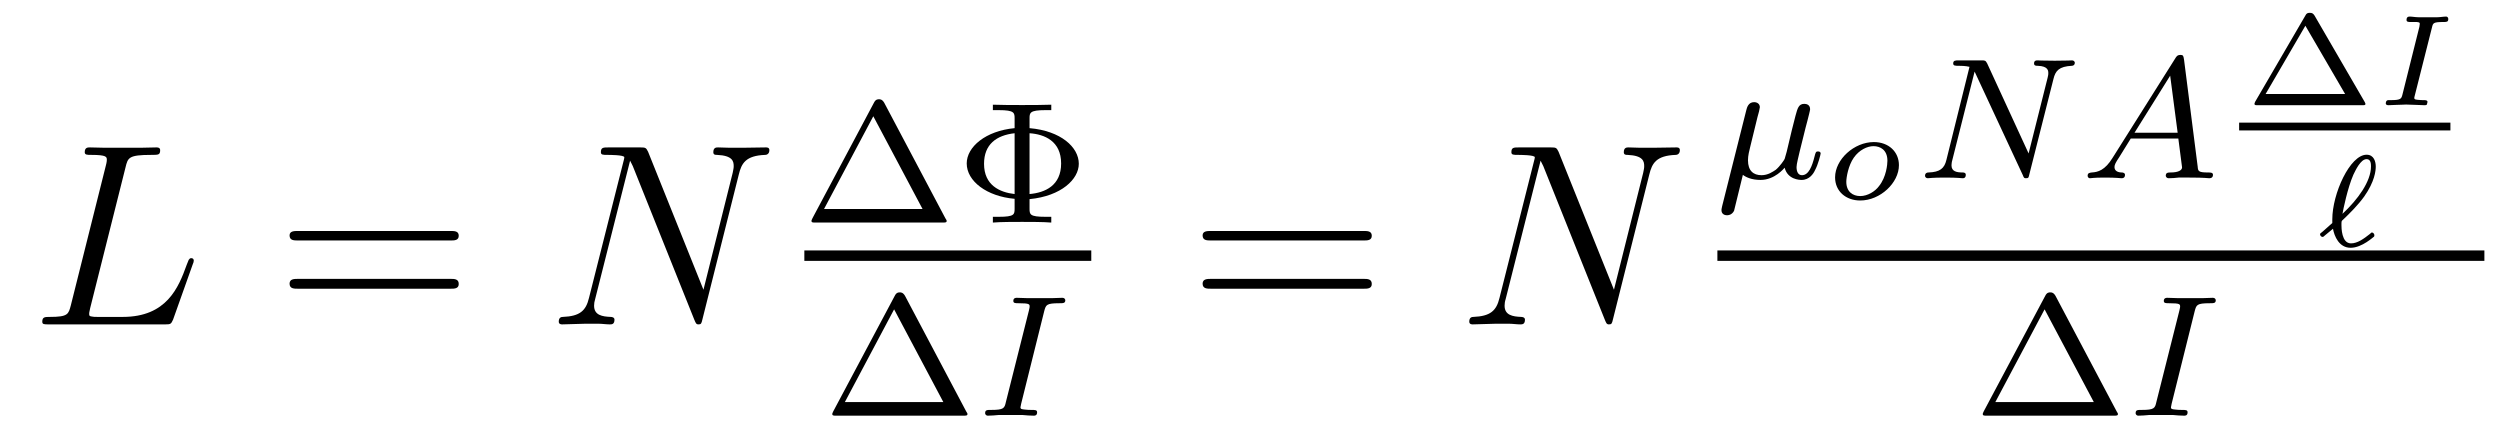 <?xml version='1.0'?>
<!-- This file was generated by dvisvgm 1.9.2 -->
<svg height='20pt' version='1.1' viewBox='0 -20 115 20' width='115pt' xmlns='http://www.w3.org/2000/svg' xmlns:xlink='http://www.w3.org/1999/xlink'>
<g id='page1'>
<g transform='matrix(1 0 0 1 -127 647)'>
<path d='M132.773 -659.297C132.883 -659.75 132.914 -659.875 133.961 -659.875C134.289 -659.875 134.367 -659.875 134.367 -660.094C134.367 -660.219 134.242 -660.219 134.195 -660.219C133.961 -660.219 133.68 -660.203 133.445 -660.203H131.836C131.617 -660.203 131.352 -660.219 131.133 -660.219C131.039 -660.219 130.898 -660.219 130.898 -660C130.898 -659.875 131.008 -659.875 131.195 -659.875C131.914 -659.875 131.914 -659.781 131.914 -659.641C131.914 -659.625 131.914 -659.547 131.867 -659.375L130.258 -652.953C130.148 -652.547 130.133 -652.422 129.289 -652.422C129.07 -652.422 128.945 -652.422 128.945 -652.203C128.945 -652.078 129.023 -652.078 129.258 -652.078H134.602C134.852 -652.078 134.867 -652.094 134.961 -652.297L135.867 -654.844C135.898 -654.906 135.914 -654.969 135.914 -655.016C135.914 -655.078 135.867 -655.125 135.805 -655.125C135.789 -655.125 135.727 -655.125 135.711 -655.078C135.68 -655.062 135.68 -655.047 135.586 -654.813C135.211 -653.766 134.664 -652.422 132.648 -652.422H131.508C131.336 -652.422 131.32 -652.422 131.242 -652.437C131.117 -652.453 131.102 -652.469 131.102 -652.563C131.102 -652.656 131.133 -652.719 131.148 -652.828L132.773 -659.297ZM136.316 -652.078' fill-rule='evenodd'/>
<path d='M147.727 -655.938C147.898 -655.938 148.102 -655.938 148.102 -656.156C148.102 -656.375 147.898 -656.375 147.727 -656.375H140.711C140.539 -656.375 140.32 -656.375 140.32 -656.172C140.32 -655.938 140.523 -655.938 140.711 -655.938H147.727ZM147.727 -653.719C147.898 -653.719 148.102 -653.719 148.102 -653.937C148.102 -654.172 147.898 -654.172 147.727 -654.172H140.711C140.539 -654.172 140.32 -654.172 140.32 -653.953C140.32 -653.719 140.523 -653.719 140.711 -653.719H147.727ZM148.797 -652.078' fill-rule='evenodd'/>
<path d='M160.984 -658.969C161.109 -659.484 161.297 -659.844 162.203 -659.875C162.234 -659.875 162.391 -659.891 162.391 -660.094C162.391 -660.219 162.281 -660.219 162.234 -660.219C161.984 -660.219 161.375 -660.203 161.141 -660.203H160.578C160.406 -660.203 160.188 -660.219 160.031 -660.219C159.953 -660.219 159.813 -660.219 159.813 -660C159.813 -659.875 159.906 -659.875 159.984 -659.875C160.703 -659.844 160.75 -659.578 160.75 -659.359C160.75 -659.25 160.734 -659.219 160.703 -659.047L159.359 -653.672L156.813 -660.016C156.719 -660.203 156.703 -660.219 156.453 -660.219H155C154.75 -660.219 154.641 -660.219 154.641 -660C154.641 -659.875 154.734 -659.875 154.953 -659.875C155.016 -659.875 155.719 -659.875 155.719 -659.766C155.719 -659.75 155.703 -659.641 155.688 -659.609L154.094 -653.297C153.953 -652.703 153.672 -652.453 152.891 -652.422C152.828 -652.422 152.703 -652.406 152.703 -652.203C152.703 -652.078 152.828 -652.078 152.859 -652.078C153.094 -652.078 153.703 -652.109 153.938 -652.109H154.516C154.688 -652.109 154.891 -652.078 155.047 -652.078C155.141 -652.078 155.266 -652.078 155.266 -652.297C155.266 -652.406 155.141 -652.422 155.094 -652.422C154.703 -652.437 154.328 -652.5 154.328 -652.938C154.328 -653.031 154.344 -653.141 154.375 -653.234L155.984 -659.609C156.047 -659.5 156.047 -659.469 156.109 -659.359L158.937 -652.297C159 -652.156 159.016 -652.078 159.125 -652.078C159.25 -652.078 159.266 -652.109 159.312 -652.312L160.984 -658.969ZM161.516 -652.078' fill-rule='evenodd'/>
<path d='M167.672 -662.277C167.578 -662.434 167.484 -662.434 167.438 -662.434C167.375 -662.434 167.281 -662.434 167.203 -662.277L164.375 -656.965C164.328 -656.871 164.328 -656.856 164.328 -656.84C164.328 -656.762 164.391 -656.762 164.516 -656.762H170.344C170.484 -656.762 170.547 -656.762 170.547 -656.84C170.547 -656.856 170.547 -656.871 170.484 -656.965L167.672 -662.277ZM167.172 -661.652L169.437 -657.387H164.906L167.172 -661.652ZM174.359 -657.84C175.828 -657.981 176.625 -658.762 176.625 -659.465C176.625 -660.231 175.797 -660.981 174.359 -661.105V-661.543C174.359 -661.809 174.359 -661.934 175.094 -661.934H175.359V-662.184C175 -662.168 174.406 -662.168 174.016 -662.168C173.641 -662.168 173.031 -662.168 172.672 -662.184V-661.934H172.938C173.672 -661.934 173.672 -661.809 173.672 -661.543V-661.105C172.344 -660.981 171.469 -660.246 171.469 -659.481C171.469 -658.668 172.391 -657.965 173.672 -657.855V-657.418C173.672 -657.137 173.672 -657.027 172.938 -657.027H172.672V-656.762C173.031 -656.793 173.625 -656.793 174.016 -656.793C174.391 -656.793 175 -656.793 175.359 -656.762V-657.027H175.094C174.359 -657.027 174.359 -657.137 174.359 -657.418V-657.84ZM173.672 -658.074C172.984 -658.152 172.266 -658.48 172.266 -659.465C172.266 -660.355 172.828 -660.777 173.672 -660.871V-658.074ZM174.359 -660.871C175.047 -660.824 175.812 -660.512 175.812 -659.481C175.812 -658.465 175.078 -658.137 174.359 -658.074V-660.871ZM177.117 -656.762' fill-rule='evenodd'/>
<path d='M164 -655H177.199V-655.48H164'/>
<path d='M168.629 -653.394C168.535 -653.551 168.441 -653.551 168.395 -653.551C168.332 -653.551 168.238 -653.551 168.16 -653.394L165.332 -648.082C165.285 -647.988 165.285 -647.973 165.285 -647.957C165.285 -647.879 165.348 -647.879 165.473 -647.879H171.301C171.441 -647.879 171.504 -647.879 171.504 -647.957C171.504 -647.973 171.504 -647.988 171.441 -648.082L168.629 -653.394ZM168.129 -652.77L170.394 -648.504H165.863L168.129 -652.77ZM171.957 -647.879' fill-rule='evenodd'/>
<path d='M175.035 -652.691C175.113 -652.973 175.129 -653.051 175.723 -653.051C175.91 -653.051 176.004 -653.051 176.004 -653.191C176.004 -653.207 175.988 -653.301 175.863 -653.301C175.754 -653.301 175.504 -653.285 175.379 -653.285H174.285C174.16 -653.285 173.879 -653.301 173.769 -653.301C173.738 -653.301 173.613 -653.301 173.613 -653.16C173.613 -653.051 173.707 -653.051 173.863 -653.051C174.363 -653.051 174.363 -653.004 174.363 -652.895C174.363 -652.879 174.363 -652.848 174.332 -652.723L173.27 -648.504C173.207 -648.223 173.176 -648.144 172.598 -648.144C172.395 -648.144 172.316 -648.144 172.316 -647.988C172.316 -647.957 172.348 -647.879 172.441 -647.879C172.551 -647.879 172.816 -647.895 172.941 -647.91H174.035C174.144 -647.895 174.441 -647.879 174.551 -647.879C174.598 -647.879 174.707 -647.879 174.707 -648.035C174.707 -648.144 174.613 -648.144 174.441 -648.144C174.332 -648.144 174.285 -648.144 174.144 -648.16C174.004 -648.176 173.941 -648.176 173.941 -648.27C173.941 -648.301 173.957 -648.301 173.973 -648.426L175.035 -652.691ZM175.676 -647.879' fill-rule='evenodd'/>
<path d='M189.727 -655.938C189.898 -655.938 190.102 -655.938 190.102 -656.156C190.102 -656.375 189.898 -656.375 189.727 -656.375H182.711C182.539 -656.375 182.32 -656.375 182.32 -656.172C182.32 -655.938 182.523 -655.938 182.711 -655.938H189.727ZM189.727 -653.719C189.898 -653.719 190.102 -653.719 190.102 -653.937C190.102 -654.172 189.898 -654.172 189.727 -654.172H182.711C182.539 -654.172 182.32 -654.172 182.32 -653.953C182.32 -653.719 182.523 -653.719 182.711 -653.719H189.727ZM190.797 -652.078' fill-rule='evenodd'/>
<path d='M202.867 -658.969C202.992 -659.484 203.179 -659.844 204.086 -659.875C204.118 -659.875 204.274 -659.891 204.274 -660.094C204.274 -660.219 204.164 -660.219 204.118 -660.219C203.867 -660.219 203.258 -660.203 203.023 -660.203H202.46C202.289 -660.203 202.07 -660.219 201.914 -660.219C201.836 -660.219 201.695 -660.219 201.695 -660C201.695 -659.875 201.79 -659.875 201.868 -659.875C202.586 -659.844 202.633 -659.578 202.633 -659.359C202.633 -659.25 202.618 -659.219 202.586 -659.047L201.242 -653.672L198.695 -660.016C198.601 -660.203 198.586 -660.219 198.336 -660.219H196.883C196.633 -660.219 196.524 -660.219 196.524 -660C196.524 -659.875 196.618 -659.875 196.836 -659.875C196.898 -659.875 197.602 -659.875 197.602 -659.766C197.602 -659.75 197.586 -659.641 197.57 -659.609L195.977 -653.297C195.836 -652.703 195.554 -652.453 194.773 -652.422C194.711 -652.422 194.586 -652.406 194.586 -652.203C194.586 -652.078 194.711 -652.078 194.742 -652.078C194.976 -652.078 195.586 -652.109 195.821 -652.109H196.398C196.571 -652.109 196.774 -652.078 196.93 -652.078C197.023 -652.078 197.148 -652.078 197.148 -652.297C197.148 -652.406 197.023 -652.422 196.976 -652.422C196.586 -652.437 196.211 -652.5 196.211 -652.938C196.211 -653.031 196.226 -653.141 196.258 -653.234L197.867 -659.609C197.929 -659.5 197.929 -659.469 197.992 -659.359L200.82 -652.297C200.882 -652.156 200.898 -652.078 201.008 -652.078C201.133 -652.078 201.149 -652.109 201.196 -652.312L202.867 -658.969ZM203.399 -652.078' fill-rule='evenodd'/>
<path d='M207.844 -661.613C207.89 -661.754 207.953 -662.019 207.953 -662.066C207.953 -662.223 207.828 -662.301 207.688 -662.301C207.422 -662.301 207.359 -662.051 207.328 -661.926L206.219 -657.519C206.188 -657.395 206.188 -657.348 206.188 -657.332C206.188 -657.144 206.344 -657.098 206.437 -657.098C206.484 -657.098 206.657 -657.098 206.766 -657.301C206.782 -657.363 207.016 -658.316 207.172 -658.957C207.312 -658.848 207.578 -658.723 207.984 -658.723C208.64 -658.723 209.063 -659.254 209.094 -659.285C209.234 -658.738 209.782 -658.723 209.875 -658.723C210.234 -658.723 210.422 -659.019 210.485 -659.16C210.641 -659.441 210.75 -659.91 210.75 -659.941C210.75 -659.988 210.719 -660.035 210.625 -660.035C210.532 -660.035 210.516 -659.988 210.469 -659.801C210.359 -659.363 210.203 -658.941 209.891 -658.941C209.719 -658.941 209.641 -659.098 209.641 -659.316C209.641 -659.457 209.735 -659.801 209.782 -660.02L209.984 -660.832C210.031 -661.035 210.078 -661.207 210.14 -661.441C210.187 -661.629 210.265 -661.926 210.265 -661.973C210.265 -662.176 210.109 -662.223 210 -662.223C209.735 -662.223 209.688 -662.019 209.593 -661.676L209.422 -661.004L209.188 -660.02L209.094 -659.691C209.078 -659.645 208.876 -659.348 208.687 -659.191C208.547 -659.098 208.328 -658.941 208.031 -658.941C207.656 -658.941 207.407 -659.145 207.407 -659.629C207.407 -659.848 207.469 -660.082 207.516 -660.27L207.844 -661.613ZM210.961 -658.801' fill-rule='evenodd'/>
<path d='M214.351 -659.402C214.351 -660.012 213.883 -660.465 213.196 -660.465C212.29 -660.465 211.414 -659.668 211.414 -658.84C211.414 -658.199 211.914 -657.777 212.57 -657.777C213.492 -657.777 214.351 -658.59 214.351 -659.402ZM212.57 -657.981C212.226 -657.981 211.93 -658.184 211.93 -658.637C211.93 -658.84 212.023 -659.387 212.274 -659.746C212.524 -660.105 212.898 -660.277 213.18 -660.277C213.492 -660.277 213.821 -660.105 213.821 -659.605C213.821 -659.449 213.774 -658.855 213.43 -658.434C213.258 -658.199 212.914 -657.981 212.57 -657.981ZM214.68 -657.84' fill-rule='evenodd'/>
<path d='M221.458 -663.363C221.551 -663.754 221.723 -663.941 222.301 -663.973C222.379 -663.973 222.442 -664.02 222.442 -664.113C222.442 -664.16 222.395 -664.223 222.317 -664.223C222.27 -664.223 222.113 -664.207 221.52 -664.207C220.895 -664.207 220.786 -664.223 220.723 -664.223C220.582 -664.223 220.566 -664.145 220.566 -664.082C220.566 -663.973 220.66 -663.973 220.739 -663.973C221.222 -663.957 221.222 -663.738 221.222 -663.629C221.222 -663.582 221.222 -663.551 221.191 -663.426L220.316 -659.941L218.41 -664.082C218.332 -664.223 218.316 -664.223 218.129 -664.223H217.098C216.958 -664.223 216.847 -664.223 216.847 -664.082C216.847 -663.973 216.942 -663.973 217.114 -663.973C217.176 -663.973 217.41 -663.973 217.597 -663.926L216.535 -659.645C216.442 -659.254 216.239 -659.082 215.707 -659.066C215.66 -659.066 215.551 -659.051 215.551 -658.91C215.551 -658.863 215.598 -658.801 215.676 -658.801C215.707 -658.801 215.894 -658.832 216.457 -658.832C217.098 -658.832 217.207 -658.801 217.285 -658.801C217.316 -658.801 217.426 -658.801 217.426 -658.957C217.426 -659.051 217.348 -659.066 217.285 -659.066C217.004 -659.066 216.769 -659.113 216.769 -659.394C216.769 -659.441 216.785 -659.551 216.785 -659.551L217.832 -663.707L220.051 -658.941C220.098 -658.816 220.114 -658.801 220.192 -658.801C220.316 -658.801 220.316 -658.832 220.348 -658.973L221.458 -663.363ZM221.879 -658.801' fill-rule='evenodd'/>
<path d='M224.188 -659.754C223.828 -659.16 223.5 -659.082 223.219 -659.066C223.126 -659.051 223.031 -659.051 223.031 -658.91C223.031 -658.895 223.046 -658.801 223.141 -658.801C223.219 -658.801 223.266 -658.832 223.828 -658.832C224.359 -658.832 224.546 -658.801 224.593 -658.801C224.626 -658.801 224.75 -658.801 224.75 -658.957C224.75 -659.051 224.641 -659.066 224.609 -659.066C224.437 -659.066 224.266 -659.129 224.266 -659.316C224.266 -659.426 224.328 -659.535 224.484 -659.769L225.016 -660.629H227.203L227.375 -659.301C227.375 -659.176 227.219 -659.066 226.843 -659.066C226.734 -659.066 226.625 -659.066 226.625 -658.91C226.625 -658.91 226.64 -658.801 226.765 -658.801C226.843 -658.801 227.141 -658.816 227.219 -658.832H227.719C228.438 -658.832 228.563 -658.801 228.625 -658.801C228.656 -658.801 228.797 -658.801 228.797 -658.957C228.797 -659.066 228.688 -659.066 228.563 -659.066C228.125 -659.066 228.109 -659.129 228.094 -659.332L227.468 -664.238C227.437 -664.426 227.437 -664.473 227.297 -664.473C227.156 -664.473 227.11 -664.395 227.063 -664.316L224.188 -659.754ZM225.187 -660.894L226.828 -663.519L227.172 -660.894H225.187ZM229.078 -658.801' fill-rule='evenodd'/>
<path d='M233.468 -666.285C233.406 -666.379 233.359 -666.41 233.25 -666.41S233.094 -666.379 233.047 -666.285L230.735 -662.316C230.735 -662.301 230.704 -662.254 230.704 -662.223C230.704 -662.16 230.766 -662.16 230.86 -662.16H235.656C235.765 -662.16 235.812 -662.16 235.812 -662.223C235.812 -662.238 235.796 -662.254 235.781 -662.301L233.468 -666.285ZM233.047 -665.816L234.875 -662.676H231.218L233.047 -665.816ZM236.278 -662.16' fill-rule='evenodd'/>
<path d='M238.871 -665.738C238.918 -665.941 238.933 -665.988 239.402 -665.988C239.543 -665.988 239.621 -665.988 239.621 -666.129C239.621 -666.191 239.574 -666.238 239.527 -666.238C239.402 -666.238 239.246 -666.207 239.122 -666.207C238.949 -666.207 238.808 -666.207 238.684 -666.207C238.684 -666.207 238.246 -666.207 238.246 -666.207C238.105 -666.207 237.965 -666.238 237.84 -666.238C237.809 -666.238 237.7 -666.238 237.7 -666.082C237.7 -665.988 237.793 -665.988 237.902 -665.988C237.934 -665.988 238.043 -665.988 238.168 -665.988C238.309 -665.973 238.309 -665.957 238.309 -665.895C238.309 -665.895 238.309 -665.863 238.292 -665.769L237.511 -662.645C237.464 -662.457 237.433 -662.394 236.981 -662.394C236.84 -662.394 236.825 -662.394 236.809 -662.379C236.761 -662.363 236.746 -662.285 236.746 -662.238C236.746 -662.223 236.761 -662.16 236.856 -662.16C236.981 -662.16 237.121 -662.176 237.246 -662.176C237.527 -662.176 237.464 -662.191 237.684 -662.191C237.824 -662.191 237.965 -662.176 238.121 -662.176C238.246 -662.176 238.403 -662.16 238.528 -662.16C238.559 -662.16 238.606 -662.16 238.637 -662.191C238.637 -662.223 238.668 -662.301 238.668 -662.316C238.652 -662.394 238.59 -662.394 238.465 -662.394C238.45 -662.394 238.325 -662.394 238.199 -662.41C238.105 -662.426 238.058 -662.426 238.058 -662.488C238.058 -662.52 238.058 -662.535 238.074 -662.582L238.871 -665.738ZM239.515 -662.16' fill-rule='evenodd'/>
<path d='M230 -661H239.719V-661.359H230'/>
<path d='M234.286 -656.742C234.254 -656.711 233.894 -656.398 233.848 -656.352C233.723 -656.258 233.723 -656.258 233.723 -656.211C233.723 -656.18 233.77 -656.102 233.832 -656.102C233.863 -656.102 233.879 -656.102 233.957 -656.18L234.317 -656.477C234.379 -656.133 234.598 -655.602 235.129 -655.602C235.66 -655.602 236.191 -656.117 236.207 -656.117C236.207 -656.133 236.222 -656.133 236.222 -656.18S236.176 -656.305 236.113 -656.305C236.082 -656.305 236.066 -656.289 236.02 -656.242C235.723 -656.008 235.441 -655.805 235.145 -655.805C234.707 -655.805 234.707 -656.539 234.707 -656.648C234.707 -656.82 234.707 -656.836 234.769 -656.883C235.114 -657.211 235.472 -657.57 235.754 -657.961C236.238 -658.648 236.285 -659.148 236.285 -659.336C236.285 -659.555 236.207 -659.883 235.864 -659.883C235.098 -659.883 234.286 -658.086 234.286 -656.914C234.286 -656.82 234.286 -656.805 234.286 -656.742ZM234.754 -657.164C234.785 -657.352 234.989 -658.352 235.254 -658.961C235.348 -659.148 235.582 -659.68 235.864 -659.68C236.051 -659.68 236.066 -659.477 236.066 -659.352C236.066 -658.648 235.457 -657.82 234.754 -657.164ZM236.636 -655.68' fill-rule='evenodd'/>
<path d='M206 -655H241.282V-655.48H206'/>
<path d='M221.551 -653.394C221.458 -653.551 221.363 -653.551 221.316 -653.551C221.254 -653.551 221.16 -653.551 221.082 -653.394L218.254 -648.082C218.207 -647.988 218.207 -647.973 218.207 -647.957C218.207 -647.879 218.269 -647.879 218.394 -647.879H224.222C224.363 -647.879 224.425 -647.879 224.425 -647.957C224.425 -647.973 224.425 -647.988 224.363 -648.082L221.551 -653.394ZM221.051 -652.77L223.316 -648.504H218.785L221.051 -652.77ZM224.879 -647.879' fill-rule='evenodd'/>
<path d='M227.957 -652.691C228.035 -652.973 228.05 -653.051 228.644 -653.051C228.832 -653.051 228.925 -653.051 228.925 -653.191C228.925 -653.207 228.91 -653.301 228.785 -653.301C228.676 -653.301 228.426 -653.285 228.301 -653.285H227.207C227.082 -653.285 226.801 -653.301 226.692 -653.301C226.66 -653.301 226.535 -653.301 226.535 -653.16C226.535 -653.051 226.628 -653.051 226.786 -653.051C227.285 -653.051 227.285 -653.004 227.285 -652.895C227.285 -652.879 227.285 -652.848 227.254 -652.723L226.192 -648.504C226.129 -648.223 226.098 -648.144 225.52 -648.144C225.317 -648.144 225.239 -648.144 225.239 -647.988C225.239 -647.957 225.27 -647.879 225.364 -647.879C225.473 -647.879 225.738 -647.895 225.863 -647.91H226.957C227.066 -647.895 227.363 -647.879 227.473 -647.879C227.52 -647.879 227.629 -647.879 227.629 -648.035C227.629 -648.144 227.536 -648.144 227.363 -648.144C227.254 -648.144 227.207 -648.144 227.066 -648.16C226.926 -648.176 226.864 -648.176 226.864 -648.27C226.864 -648.301 226.879 -648.301 226.895 -648.426L227.957 -652.691ZM228.598 -647.879' fill-rule='evenodd'/>
</g>
</g>
</svg>
